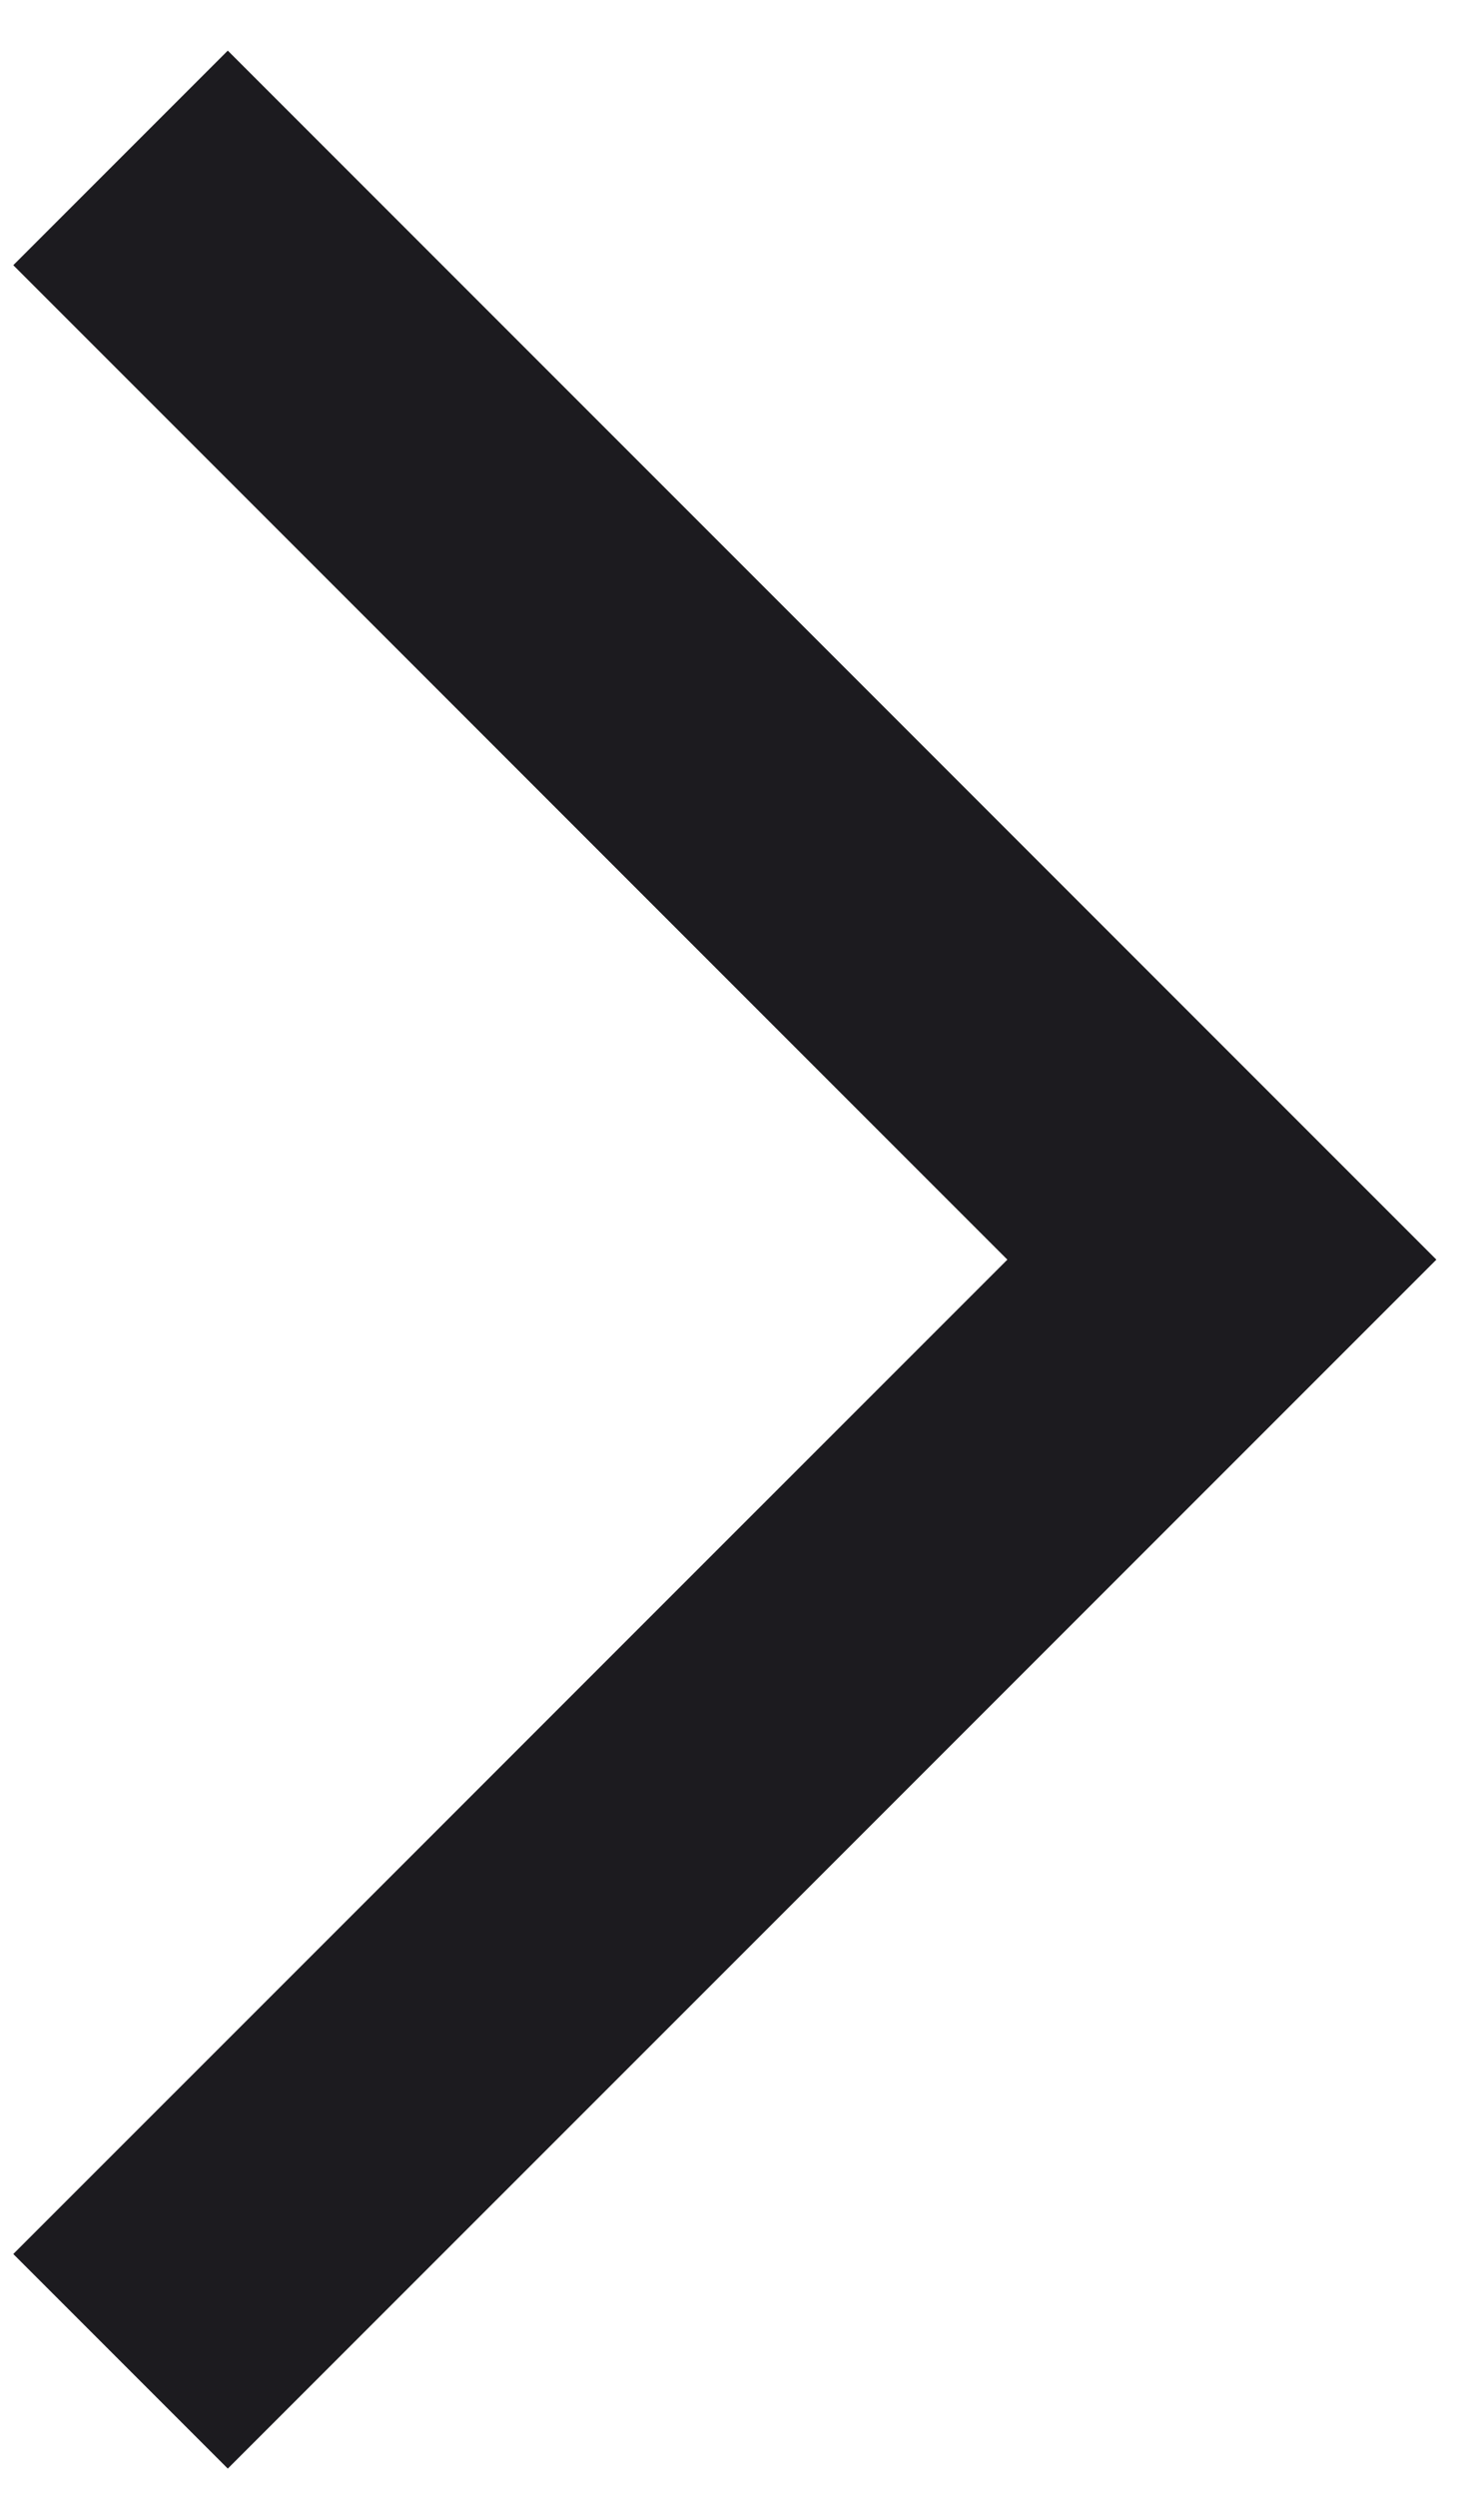 <svg width="22" height="37" viewBox="0 0 22 37" fill="none" xmlns="http://www.w3.org/2000/svg">
<path d="M3.377 36.583L0.197 33.403L14.934 18.667L0.197 3.93L3.377 0.75L21.294 18.667L3.377 36.583Z" fill="#1C1B1F"/>
</svg>
